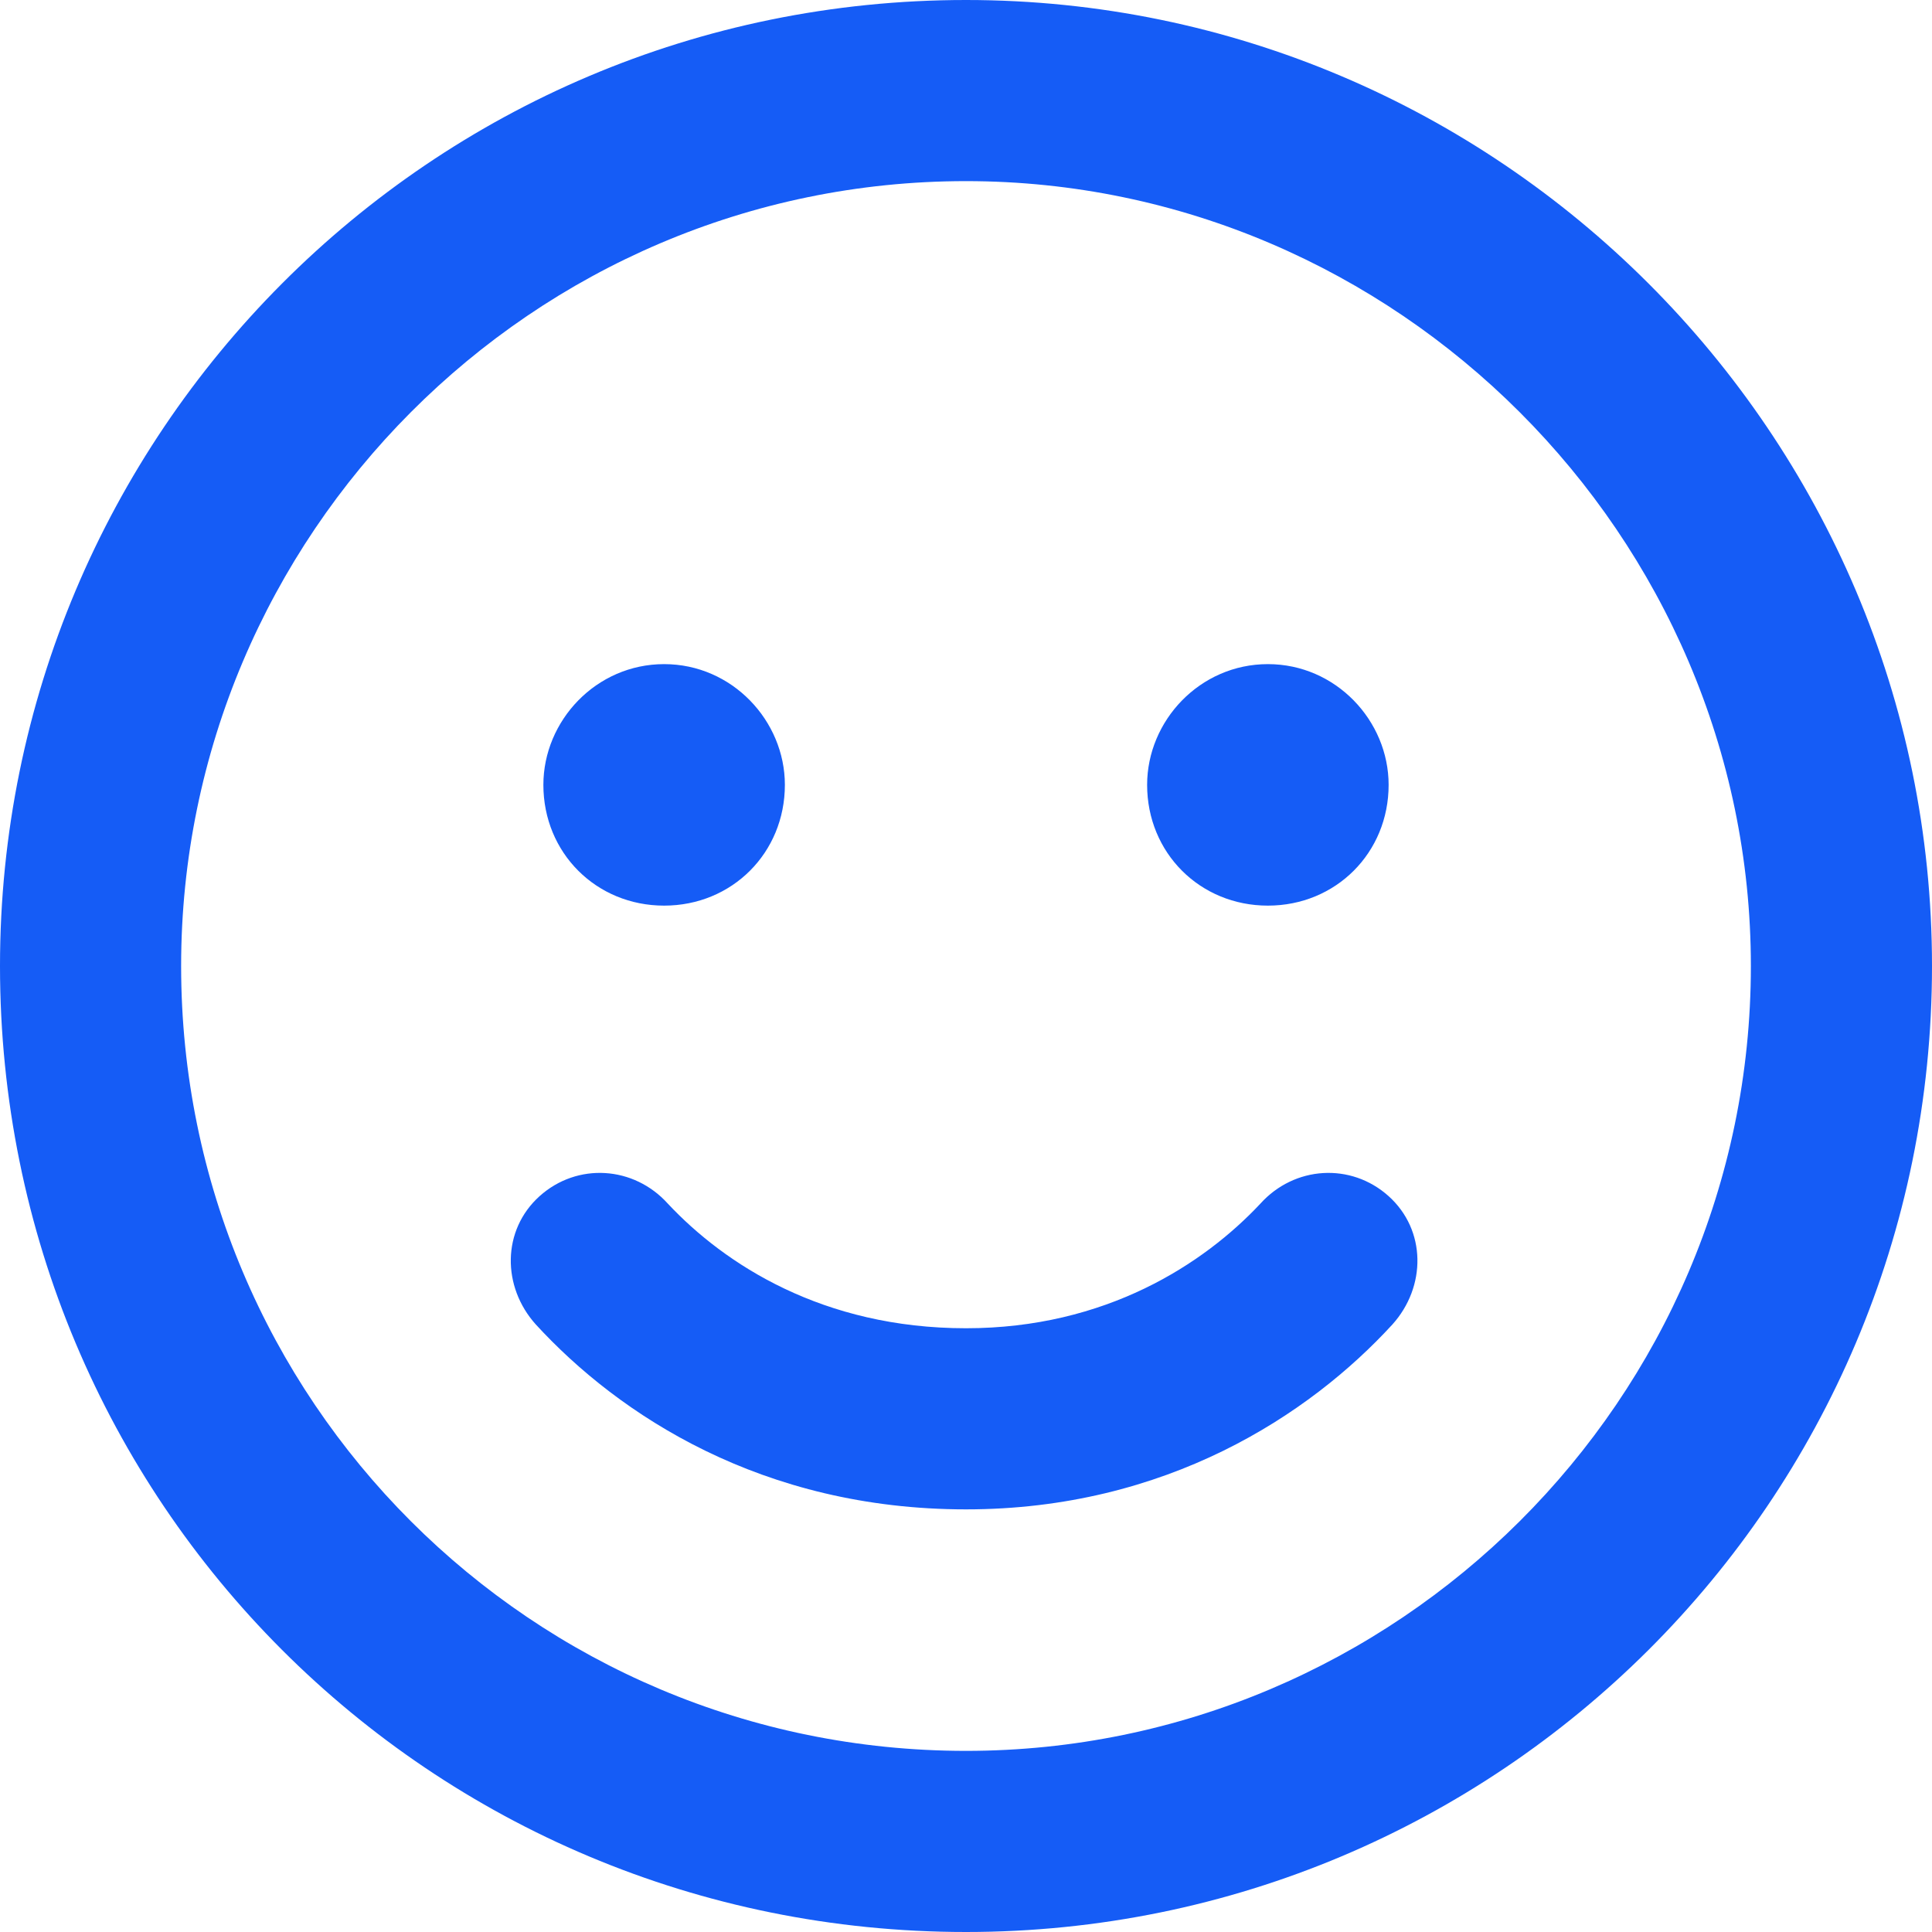 <?xml version="1.0" encoding="UTF-8"?>
<svg xmlns="http://www.w3.org/2000/svg" width="24" height="24" viewBox="0 0 24 24" fill="none">
  <path d="M12 16.5C13.734 16.5 14.953 15.703 15.656 14.953C16.078 14.484 16.781 14.438 17.25 14.859C17.719 15.281 17.719 15.984 17.297 16.453C16.266 17.578 14.484 18.75 12 18.75C9.469 18.75 7.688 17.578 6.656 16.453C6.234 15.984 6.234 15.281 6.703 14.859C7.172 14.438 7.875 14.484 8.297 14.953C9 15.703 10.219 16.5 12 16.5ZM9.75 9.75C9.75 10.594 9.094 11.25 8.25 11.25C7.406 11.25 6.75 10.594 6.75 9.75C6.75 8.953 7.406 8.25 8.25 8.25C9.094 8.25 9.75 8.953 9.75 9.75ZM14.25 9.75C14.25 8.953 14.906 8.25 15.75 8.25C16.594 8.25 17.25 8.953 17.25 9.75C17.25 10.594 16.594 11.25 15.75 11.25C14.906 11.25 14.25 10.594 14.25 9.75ZM24 12C24 18.656 18.609 24 12 24C5.344 24 0 18.656 0 12C0 5.391 5.344 0 12 0C18.609 0 24 5.391 24 12ZM12 2.25C6.609 2.25 2.25 6.656 2.25 12C2.25 17.391 6.609 21.75 12 21.75C17.344 21.75 21.75 17.391 21.75 12C21.75 6.656 17.344 2.25 12 2.25Z" fill="#155CF6"></path>
</svg>
